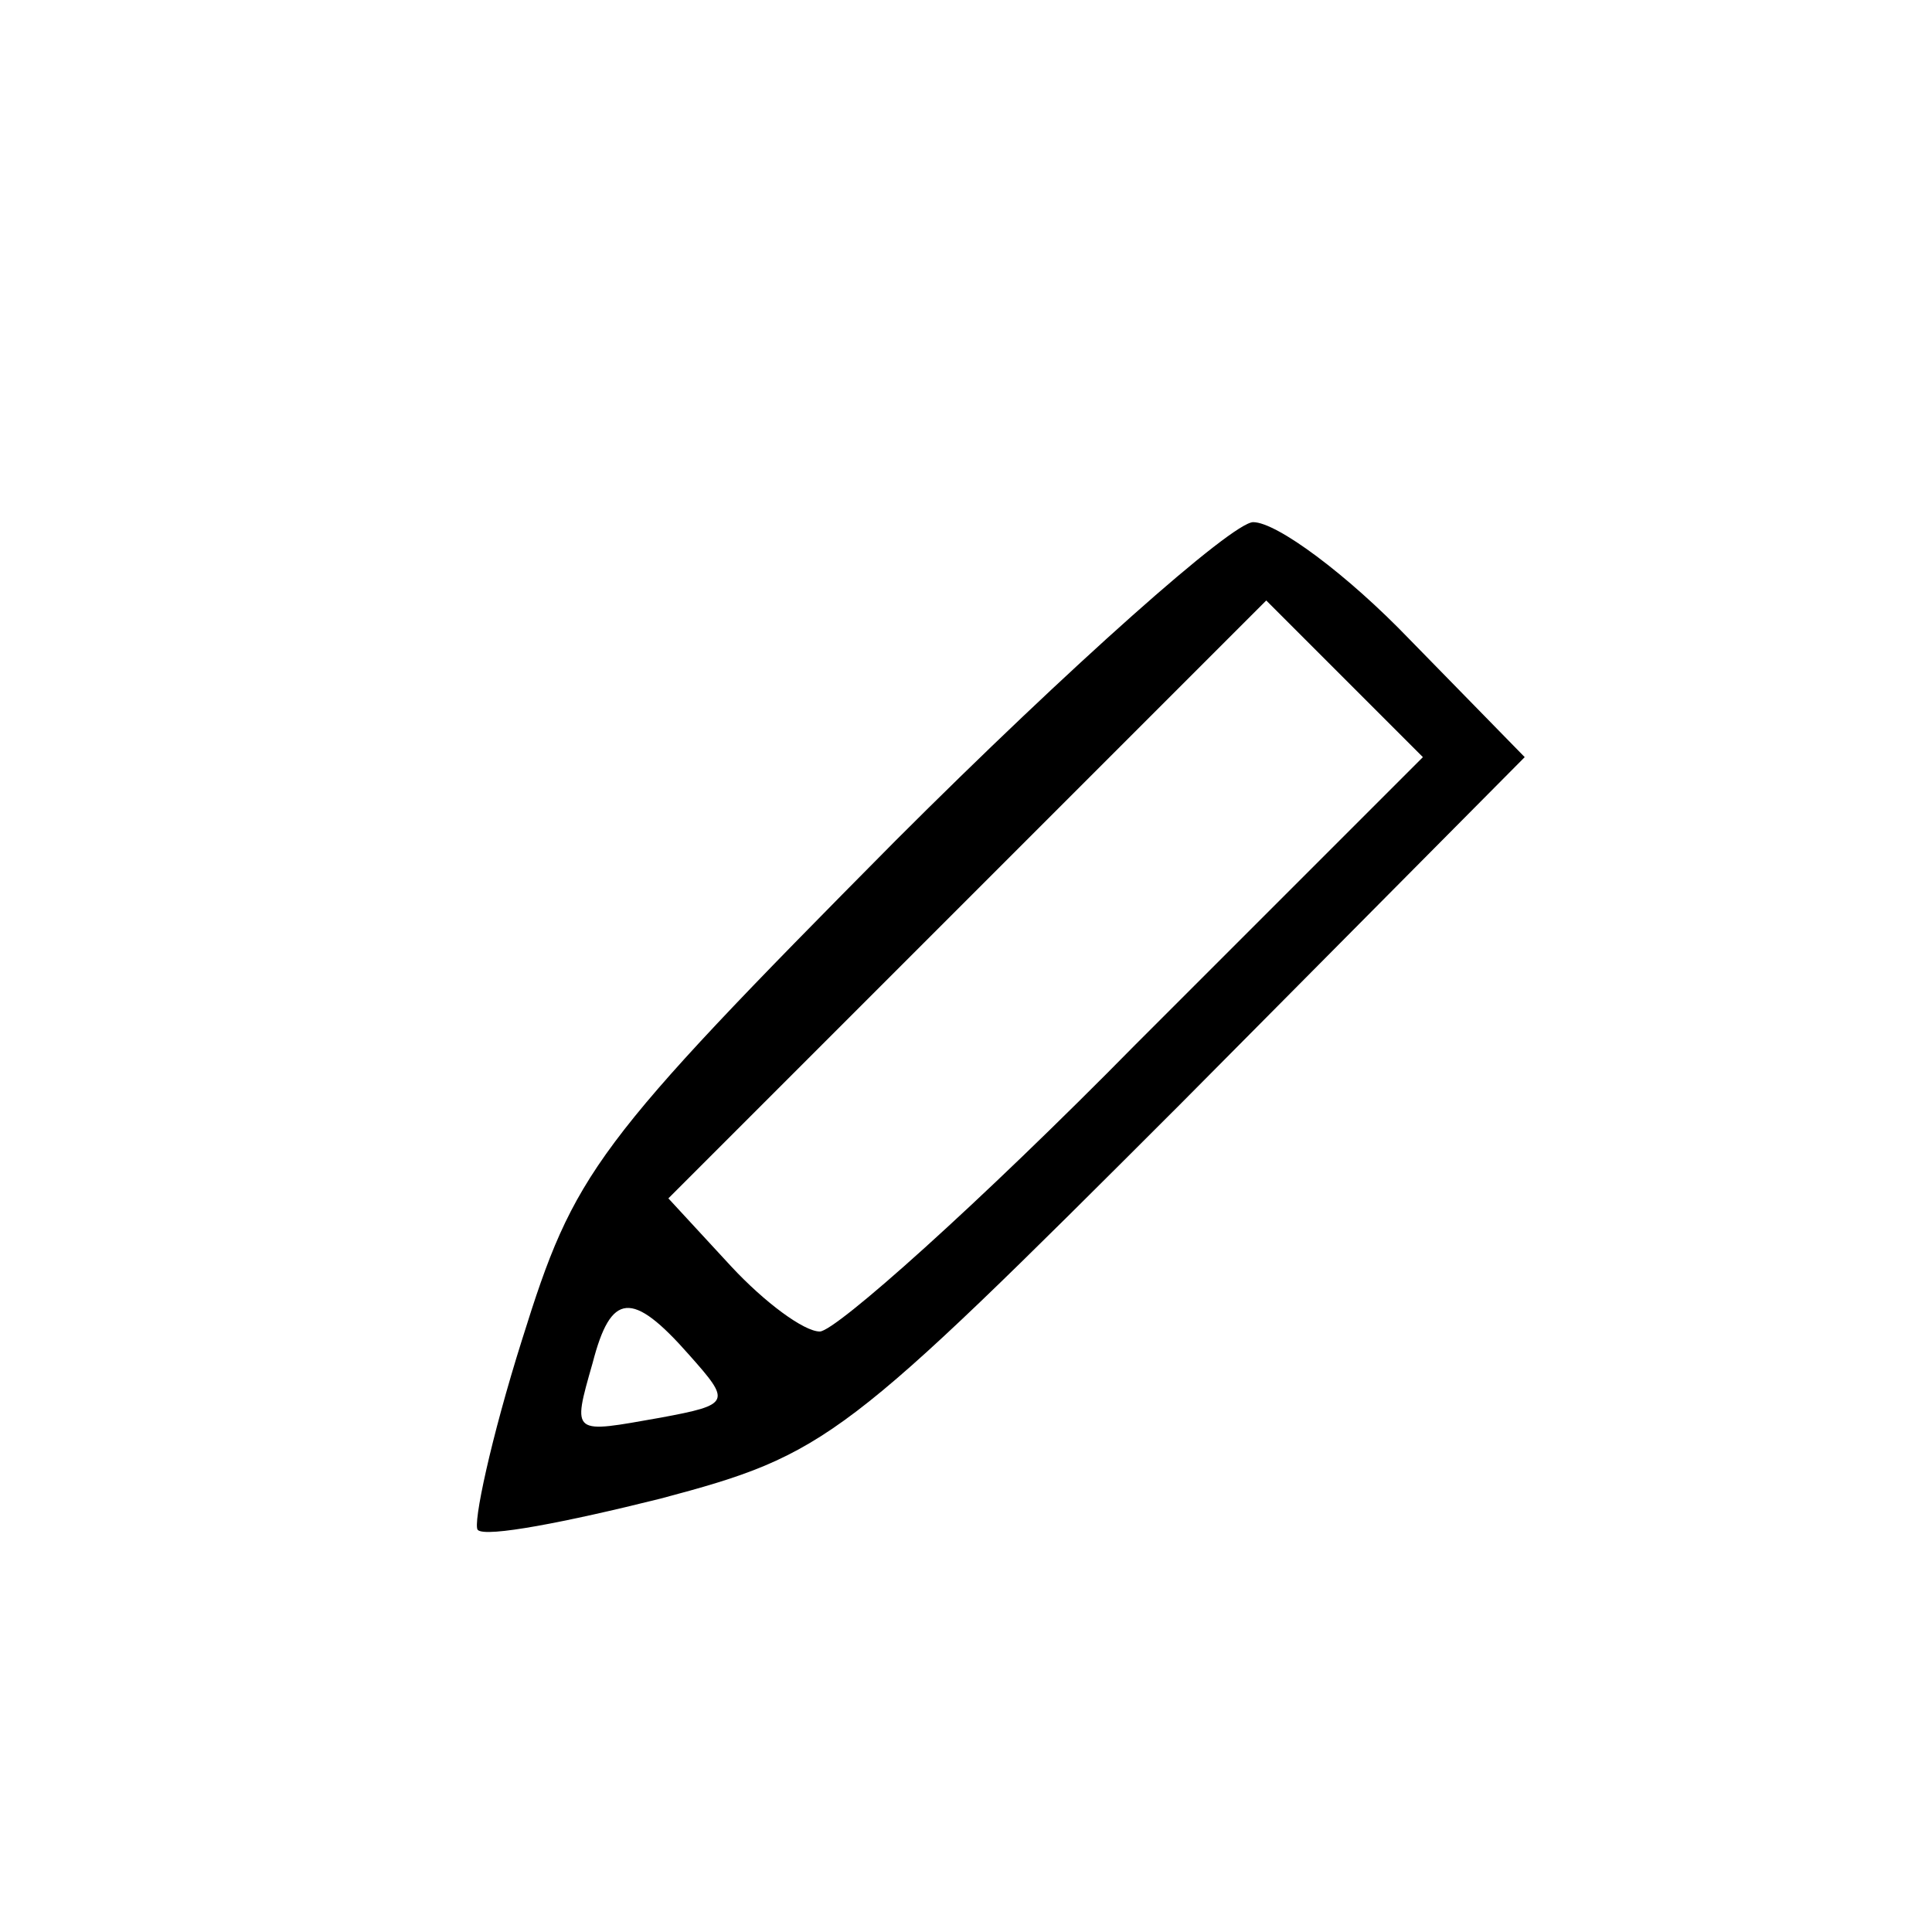 <?xml version="1.0" standalone="no"?>
<!DOCTYPE svg PUBLIC "-//W3C//DTD SVG 20010904//EN"
 "http://www.w3.org/TR/2001/REC-SVG-20010904/DTD/svg10.dtd">
<svg version="1.0" xmlns="http://www.w3.org/2000/svg"
 width="74pt" height="74pt" viewBox="0 0 74 74"
 preserveAspectRatio="xMidYMid meet">

<g transform="translate(0,74) scale(0.1,-0.1)"
fill="#000000" stroke="none">
<path d="M343 418 c-116 -117 -123 -127 -143 -191 -12 -38 -19 -71 -17 -73 3
-3 34 3 70 12 64 17 70 22 199 151 l132 133 -44 45 c-24 25 -51 45 -60 45 -8
0 -70 -55 -137 -122z m92 -78 c-60 -61 -115 -110 -121 -110 -6 0 -21 11 -34
25 l-24 26 114 114 115 115 30 -30 30 -30 -110 -110z m-171 -119 c16 -18 16
-19 -11 -24 -34 -6 -34 -7 -26 21 7 27 15 28 37 3z"/>
</g>
</svg>
